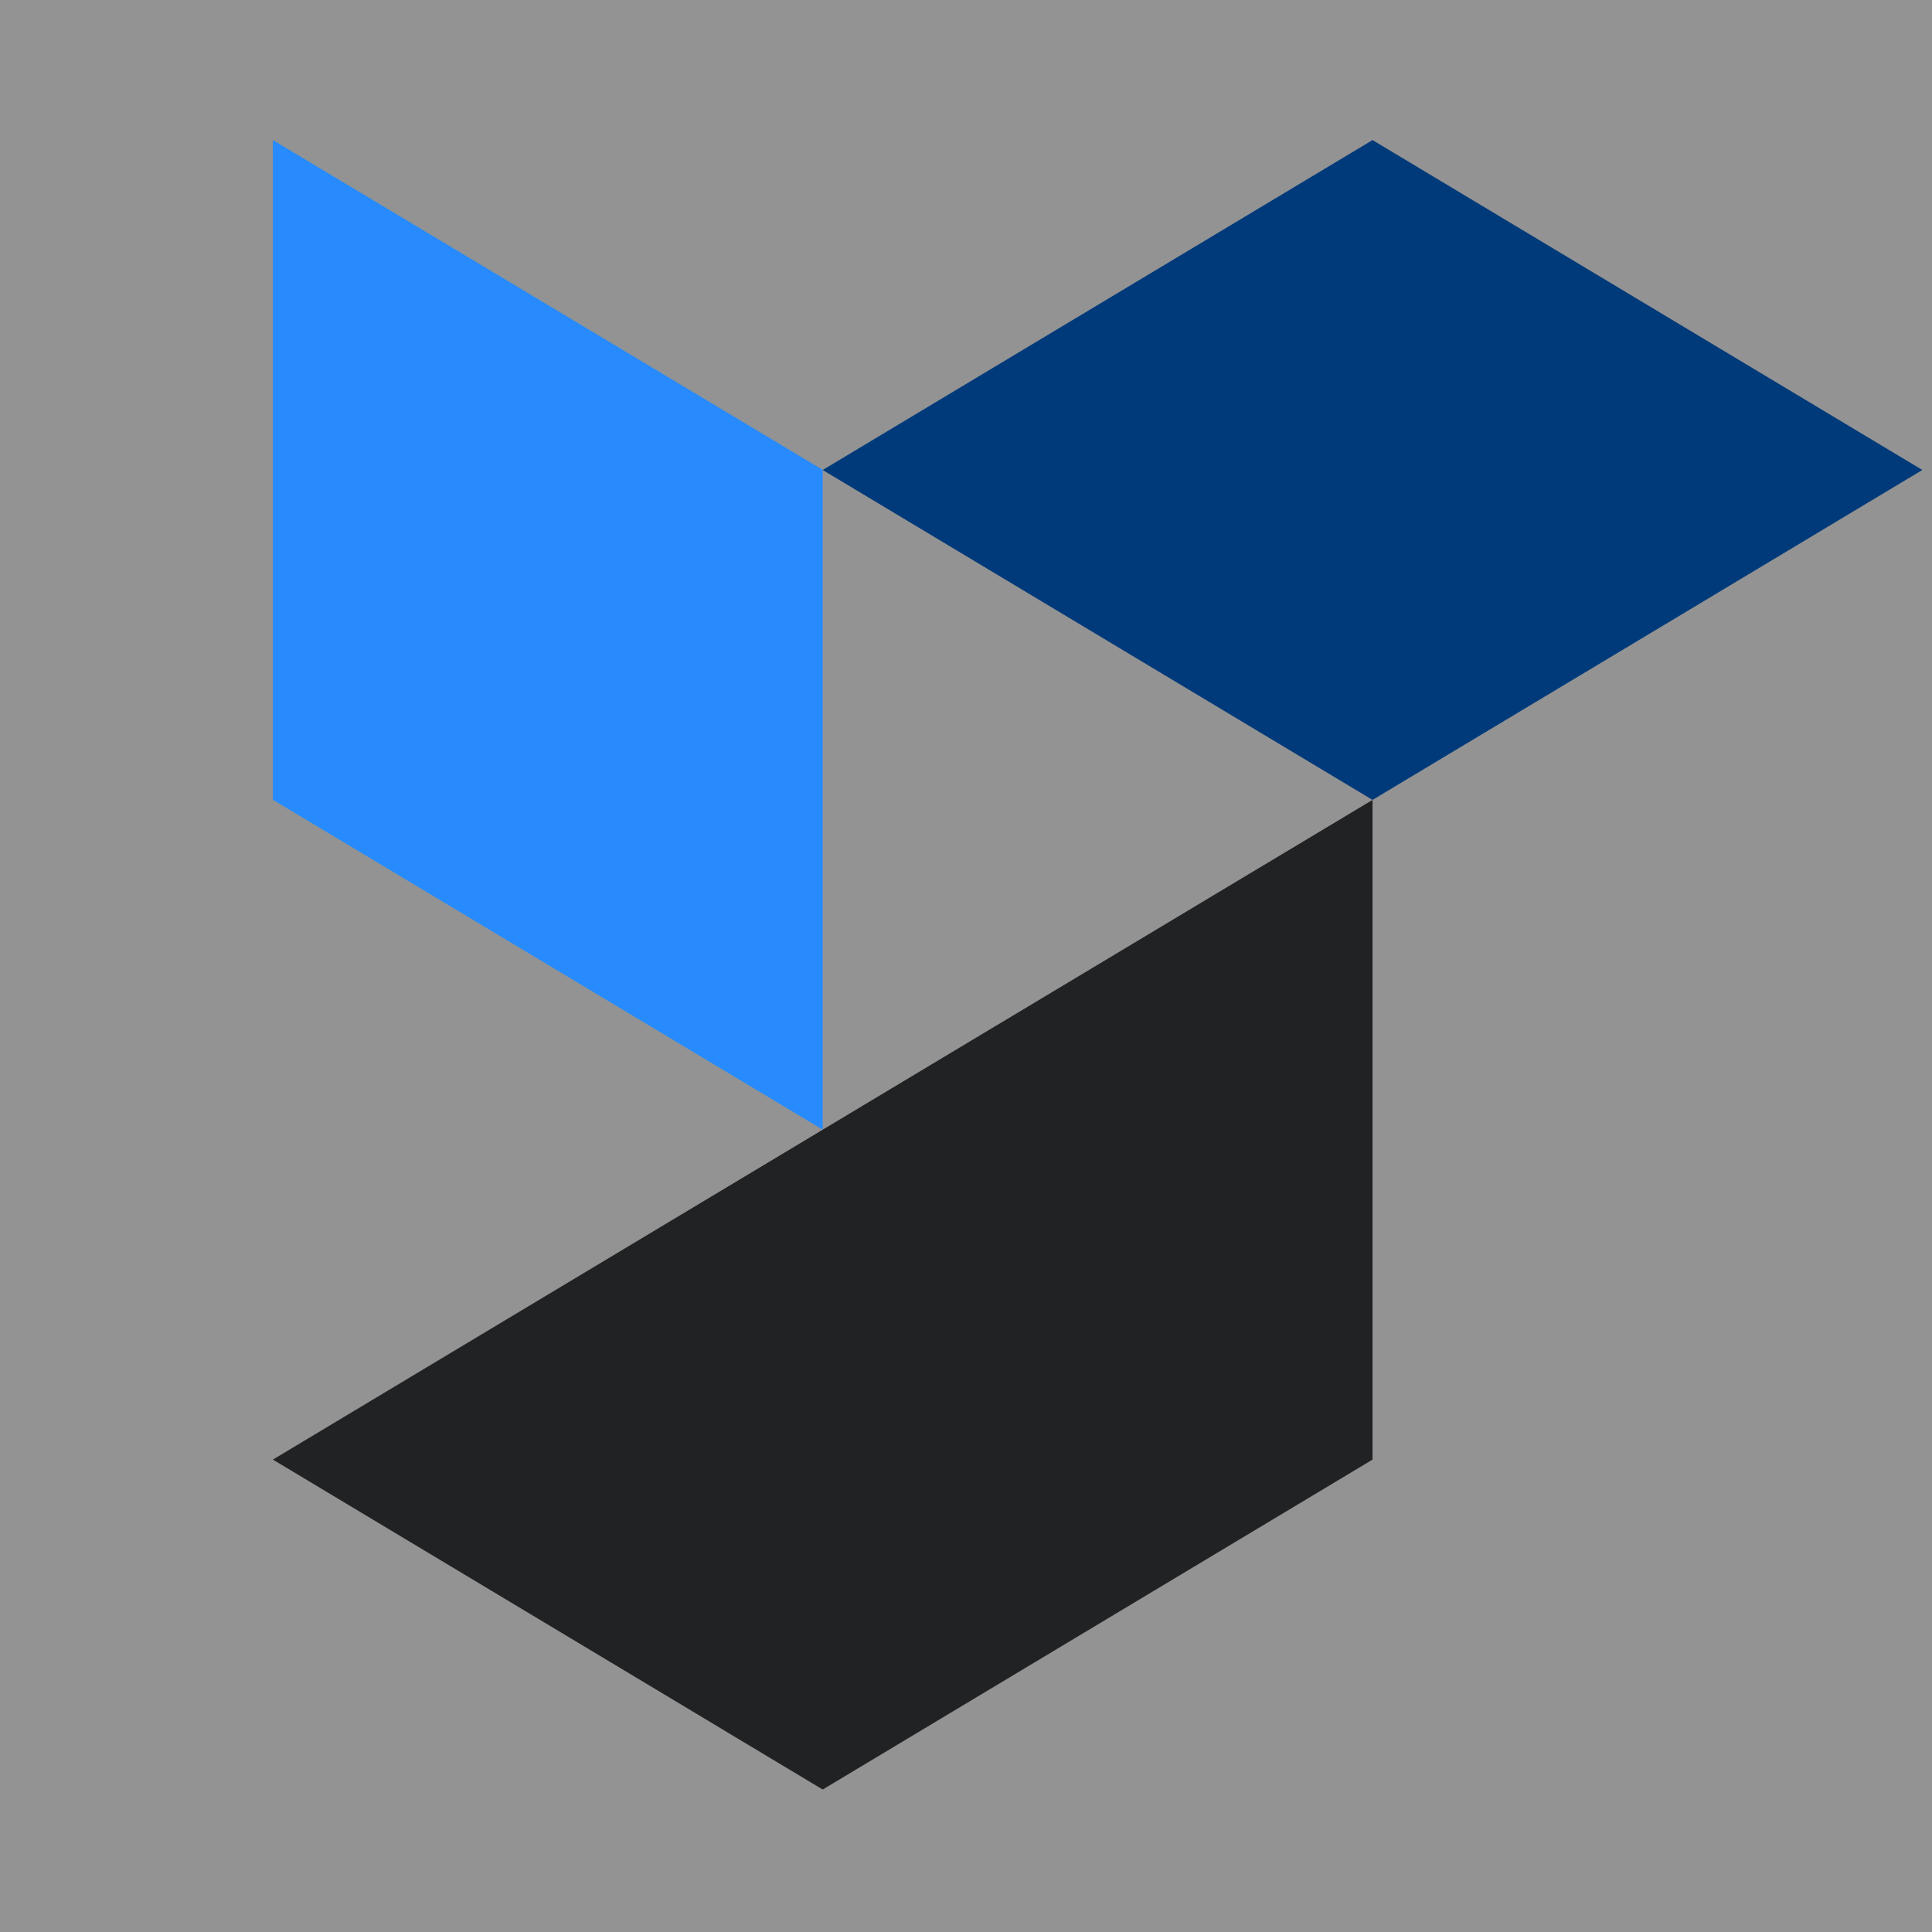 <svg xmlns="http://www.w3.org/2000/svg" width="800" height="800" viewBox="0 0 800 800" fill="none"><rect x="0" y="0" width="800" height="800" fill="#808080" stroke="none"/><rect width="800" height="800" fill="white" fill-opacity="0.15"></rect><g clip-path="url(#clip0_4021_262)"><path d="M340.667 741L568.333 604.389V331.223L340.667 467.777L113 604.389L340.667 741Z" fill="#212224"></path><path d="M340.667 194.555L113 58V331.166L340.667 467.777V194.555Z" fill="#288BFD"></path><path d="M568.333 331.223L796 194.611L568.333 58L340.667 194.611L568.333 331.223Z" fill="#003A7A"></path></g><defs><clipPath id="clip0_4021_262"><rect width="683" height="683" fill="white" transform="translate(113 58)"></rect></clipPath></defs></svg>